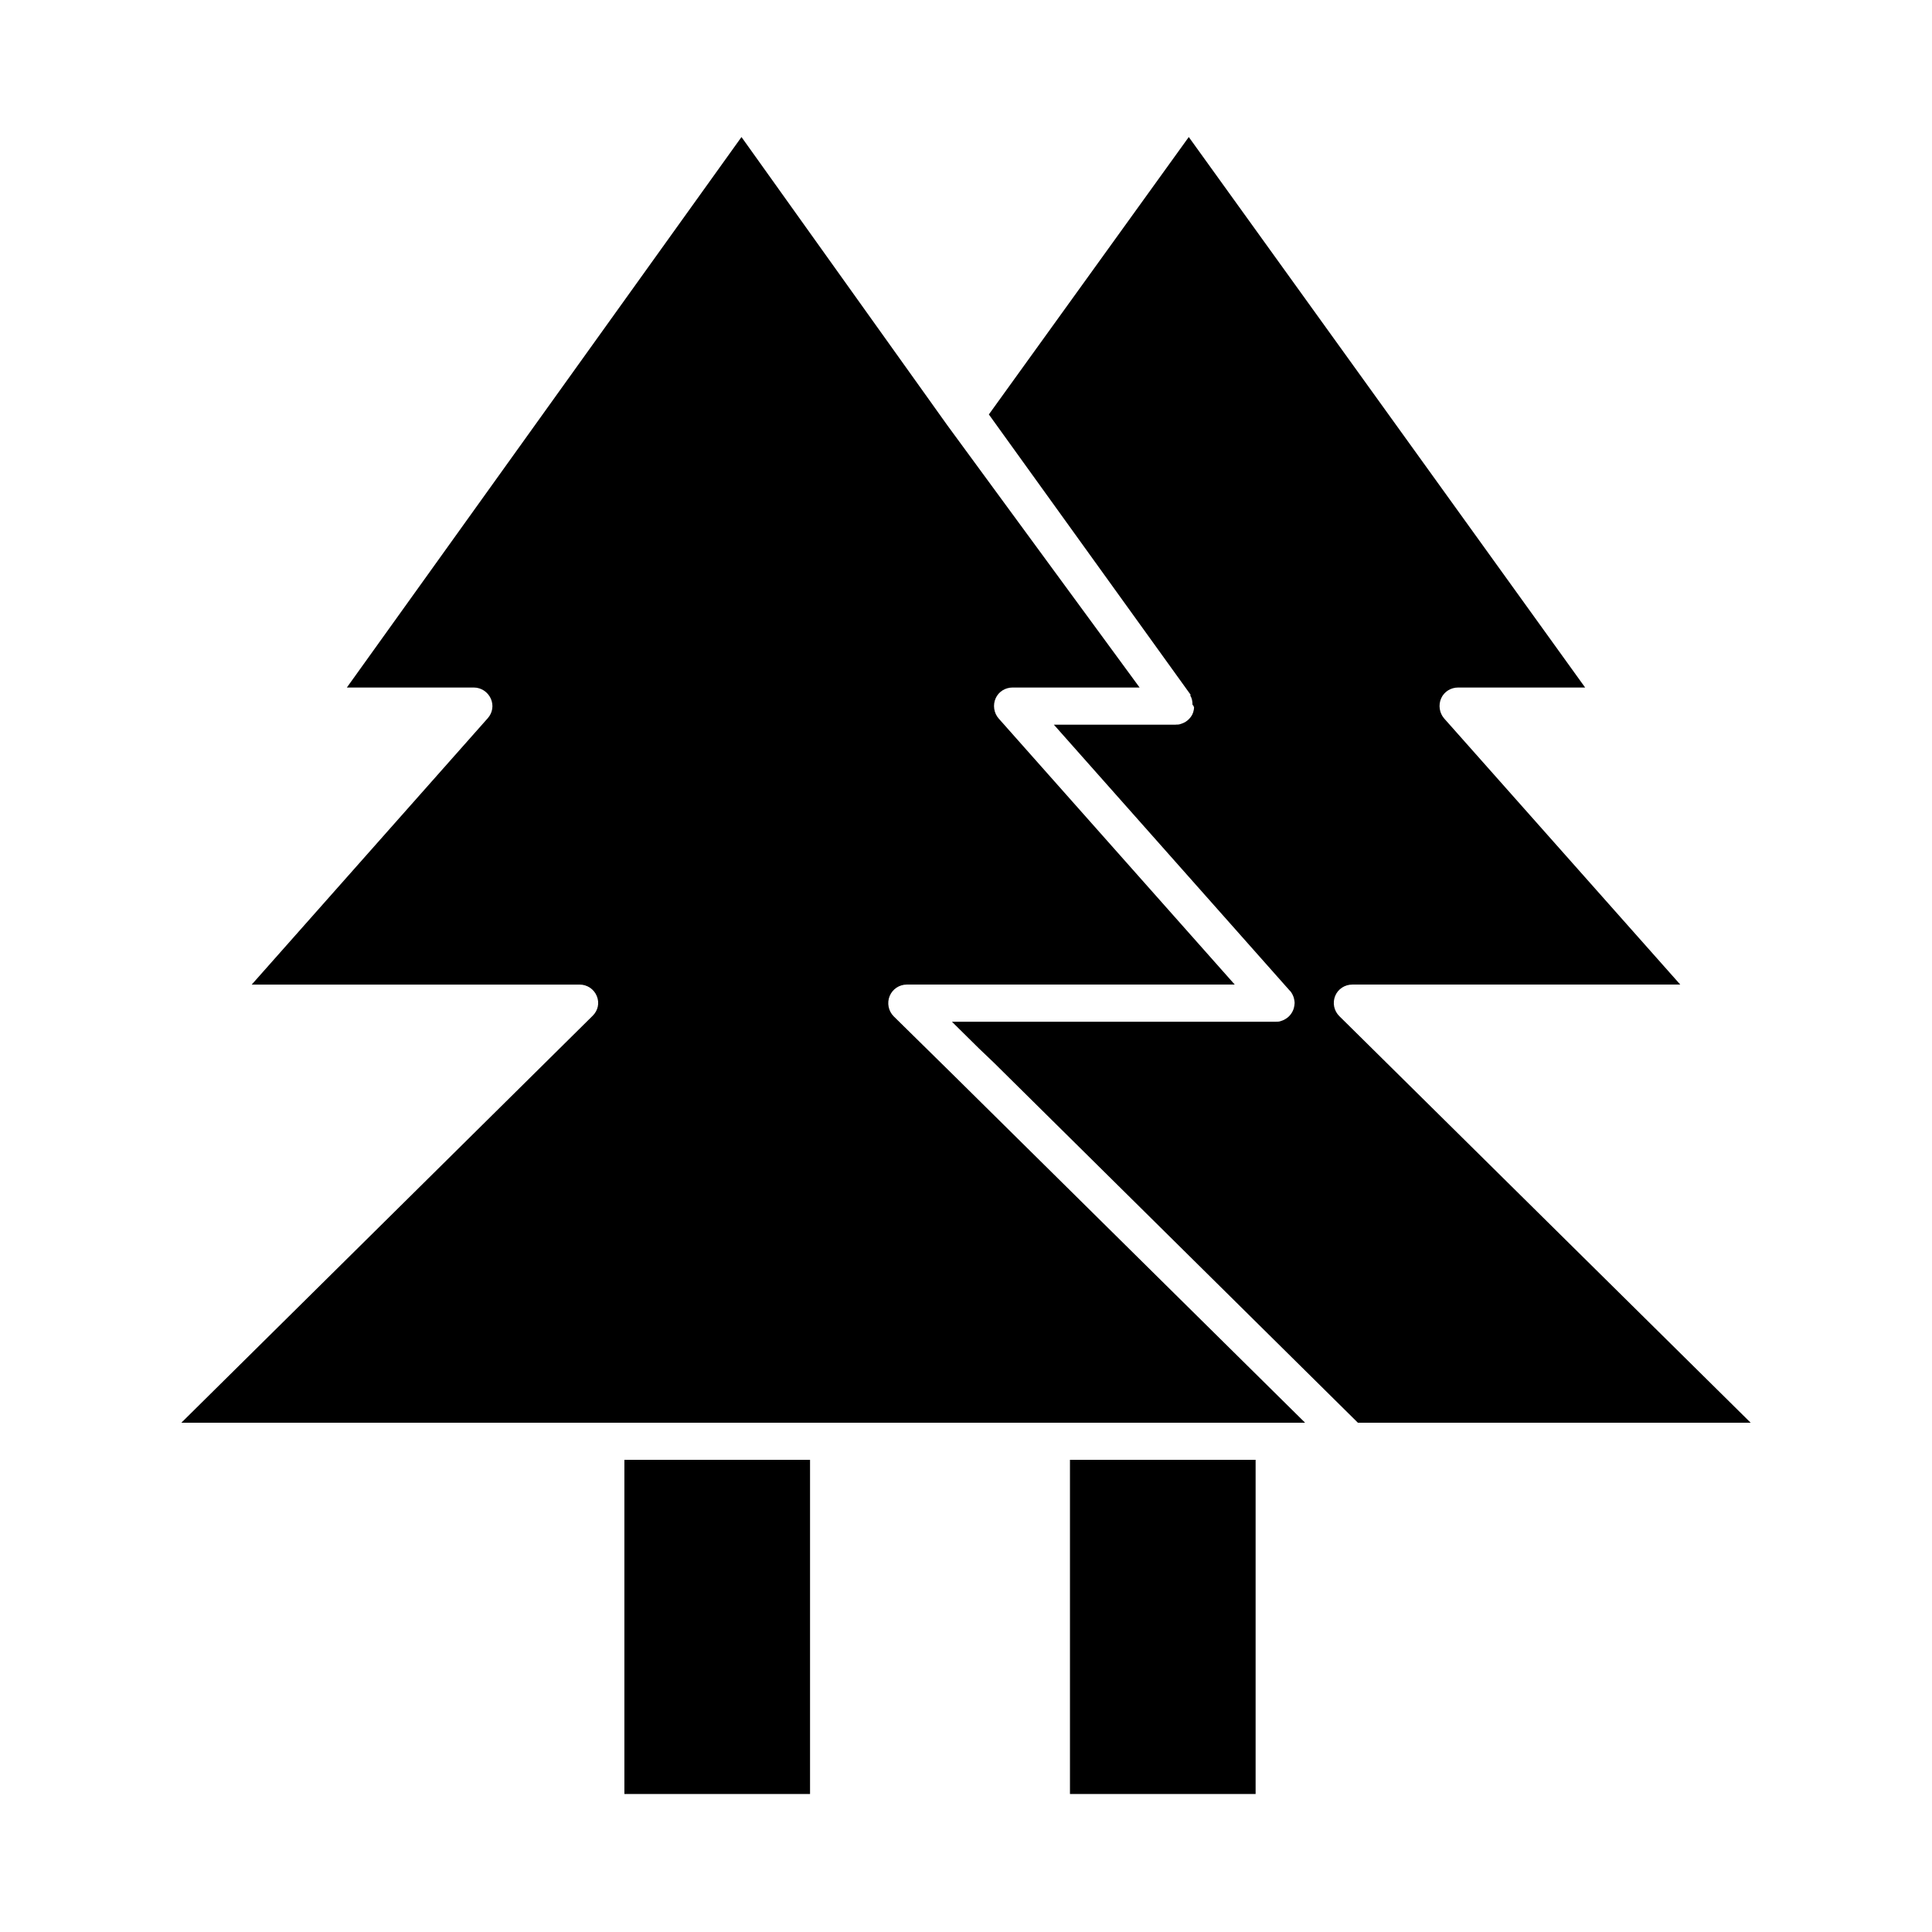 <?xml version="1.0" encoding="UTF-8"?>
<!-- Uploaded to: SVG Repo, www.svgrepo.com, Generator: SVG Repo Mixer Tools -->
<svg fill="#000000" width="800px" height="800px" version="1.1" viewBox="144 144 512 512" xmlns="http://www.w3.org/2000/svg">
 <g>
  <path d="m427.55 530.87h49.199v88.559h-49.199z"/>
  <path d="m380.86 413.36c-1.418-1.402-1.848-3.559-1.09-5.402s2.555-3.039 4.551-3.039h86.895l-62.551-70.5c-1.285-1.449-1.602-3.606-0.805-5.371 0.793-1.766 2.551-2.848 4.488-2.848h33.66l-50.926-69.453-54.582-76.434-104.58 145.89h33.66c1.938 0 3.691 1.172 4.488 2.938 0.793 1.766 0.477 3.742-0.805 5.191l-62.555 70.59h86.895c1.996 0 3.793 1.195 4.551 3.039 0.758 1.844 0.328 3.824-1.09 5.227l-109.01 107.85h297.81l-93.328-92.258z"/>
  <path d="m309.47 530.87h49.199v88.559h-49.199z"/>
  <path d="m498.93 413.28c-1.418-1.402-1.848-3.519-1.09-5.363s2.555-2.996 4.551-2.996h86.895l-62.551-70.5c-1.285-1.449-1.602-3.606-0.805-5.371 0.793-1.766 2.551-2.848 4.488-2.848h33.66l-105.04-145.89-52.98 73.52 29.527 41.023 24.008 33.355c0.008 0.008-0.234 0.023-0.227 0.031 0.508 0.707 0.652 1.559 0.652 2.477v0.012c0 0.121 0.277 0.242 0.277 0.367 0 0.094 0.102 0.184 0.098 0.281-0.004 0.027 0.055 0.055 0.051 0.086-0.031 0.418-0.082 0.82-0.211 1.203-0.008 0.02 0.004 0.043-0.008 0.062-0.07 0.199-0.145 0.391-0.238 0.578-0.008 0.012-0.008 0.023-0.012 0.039-0.012 0.023-0.027 0.047-0.039 0.07-0.285 0.531-0.656 0.996-1.105 1.387-0.074 0.066-0.152 0.129-0.23 0.191-0.125 0.098-0.25 0.191-0.387 0.277-0.125 0.078-0.258 0.148-0.391 0.215-0.176 0.09-0.352 0.172-0.539 0.238-0.164 0.059-0.328 0.125-0.5 0.168-0.105 0.027-0.211 0.074-0.32 0.09-0.262 0.047-0.527 0.039-0.797 0.043-0.016 0-0.027 0.016-0.043 0.016h-0.02-32.324l62.551 70.527c0.031 0.035 0.059 0.027 0.09 0.062 0.402 0.48 0.711 1.055 0.91 1.664 0.016 0.047 0.031 0.102 0.043 0.148 0.059 0.203 0.105 0.41 0.141 0.621 0.004 0.02 0.004 0.039 0.004 0.059 0.035 0.23 0.07 0.461 0.07 0.699 0 0.195-0.035 0.379-0.059 0.57-0.004 0.039-0.008 0.074-0.012 0.113-0.031 0.219-0.074 0.43-0.133 0.637-0.008 0.027-0.016 0.051-0.023 0.078-0.188 0.641-0.5 1.219-0.918 1.723-0.039 0.051-0.078 0.102-0.121 0.148-0.121 0.137-0.25 0.266-0.387 0.391-0.066 0.062-0.141 0.117-0.211 0.176-0.207 0.164-0.422 0.312-0.652 0.441-0.125 0.07-0.25 0.148-0.383 0.211-0.121 0.055-0.25 0.102-0.375 0.148-0.152 0.055-0.305 0.113-0.457 0.156-0.113 0.027-0.227 0.078-0.344 0.102-0.262 0.047-0.523 0.039-0.797 0.043-0.02 0-0.031 0.016-0.051 0.016h-0.02-85.867l7.18 7.094 3.863 3.684 96.531 95.477h104.09z"/>
 </g>
</svg>